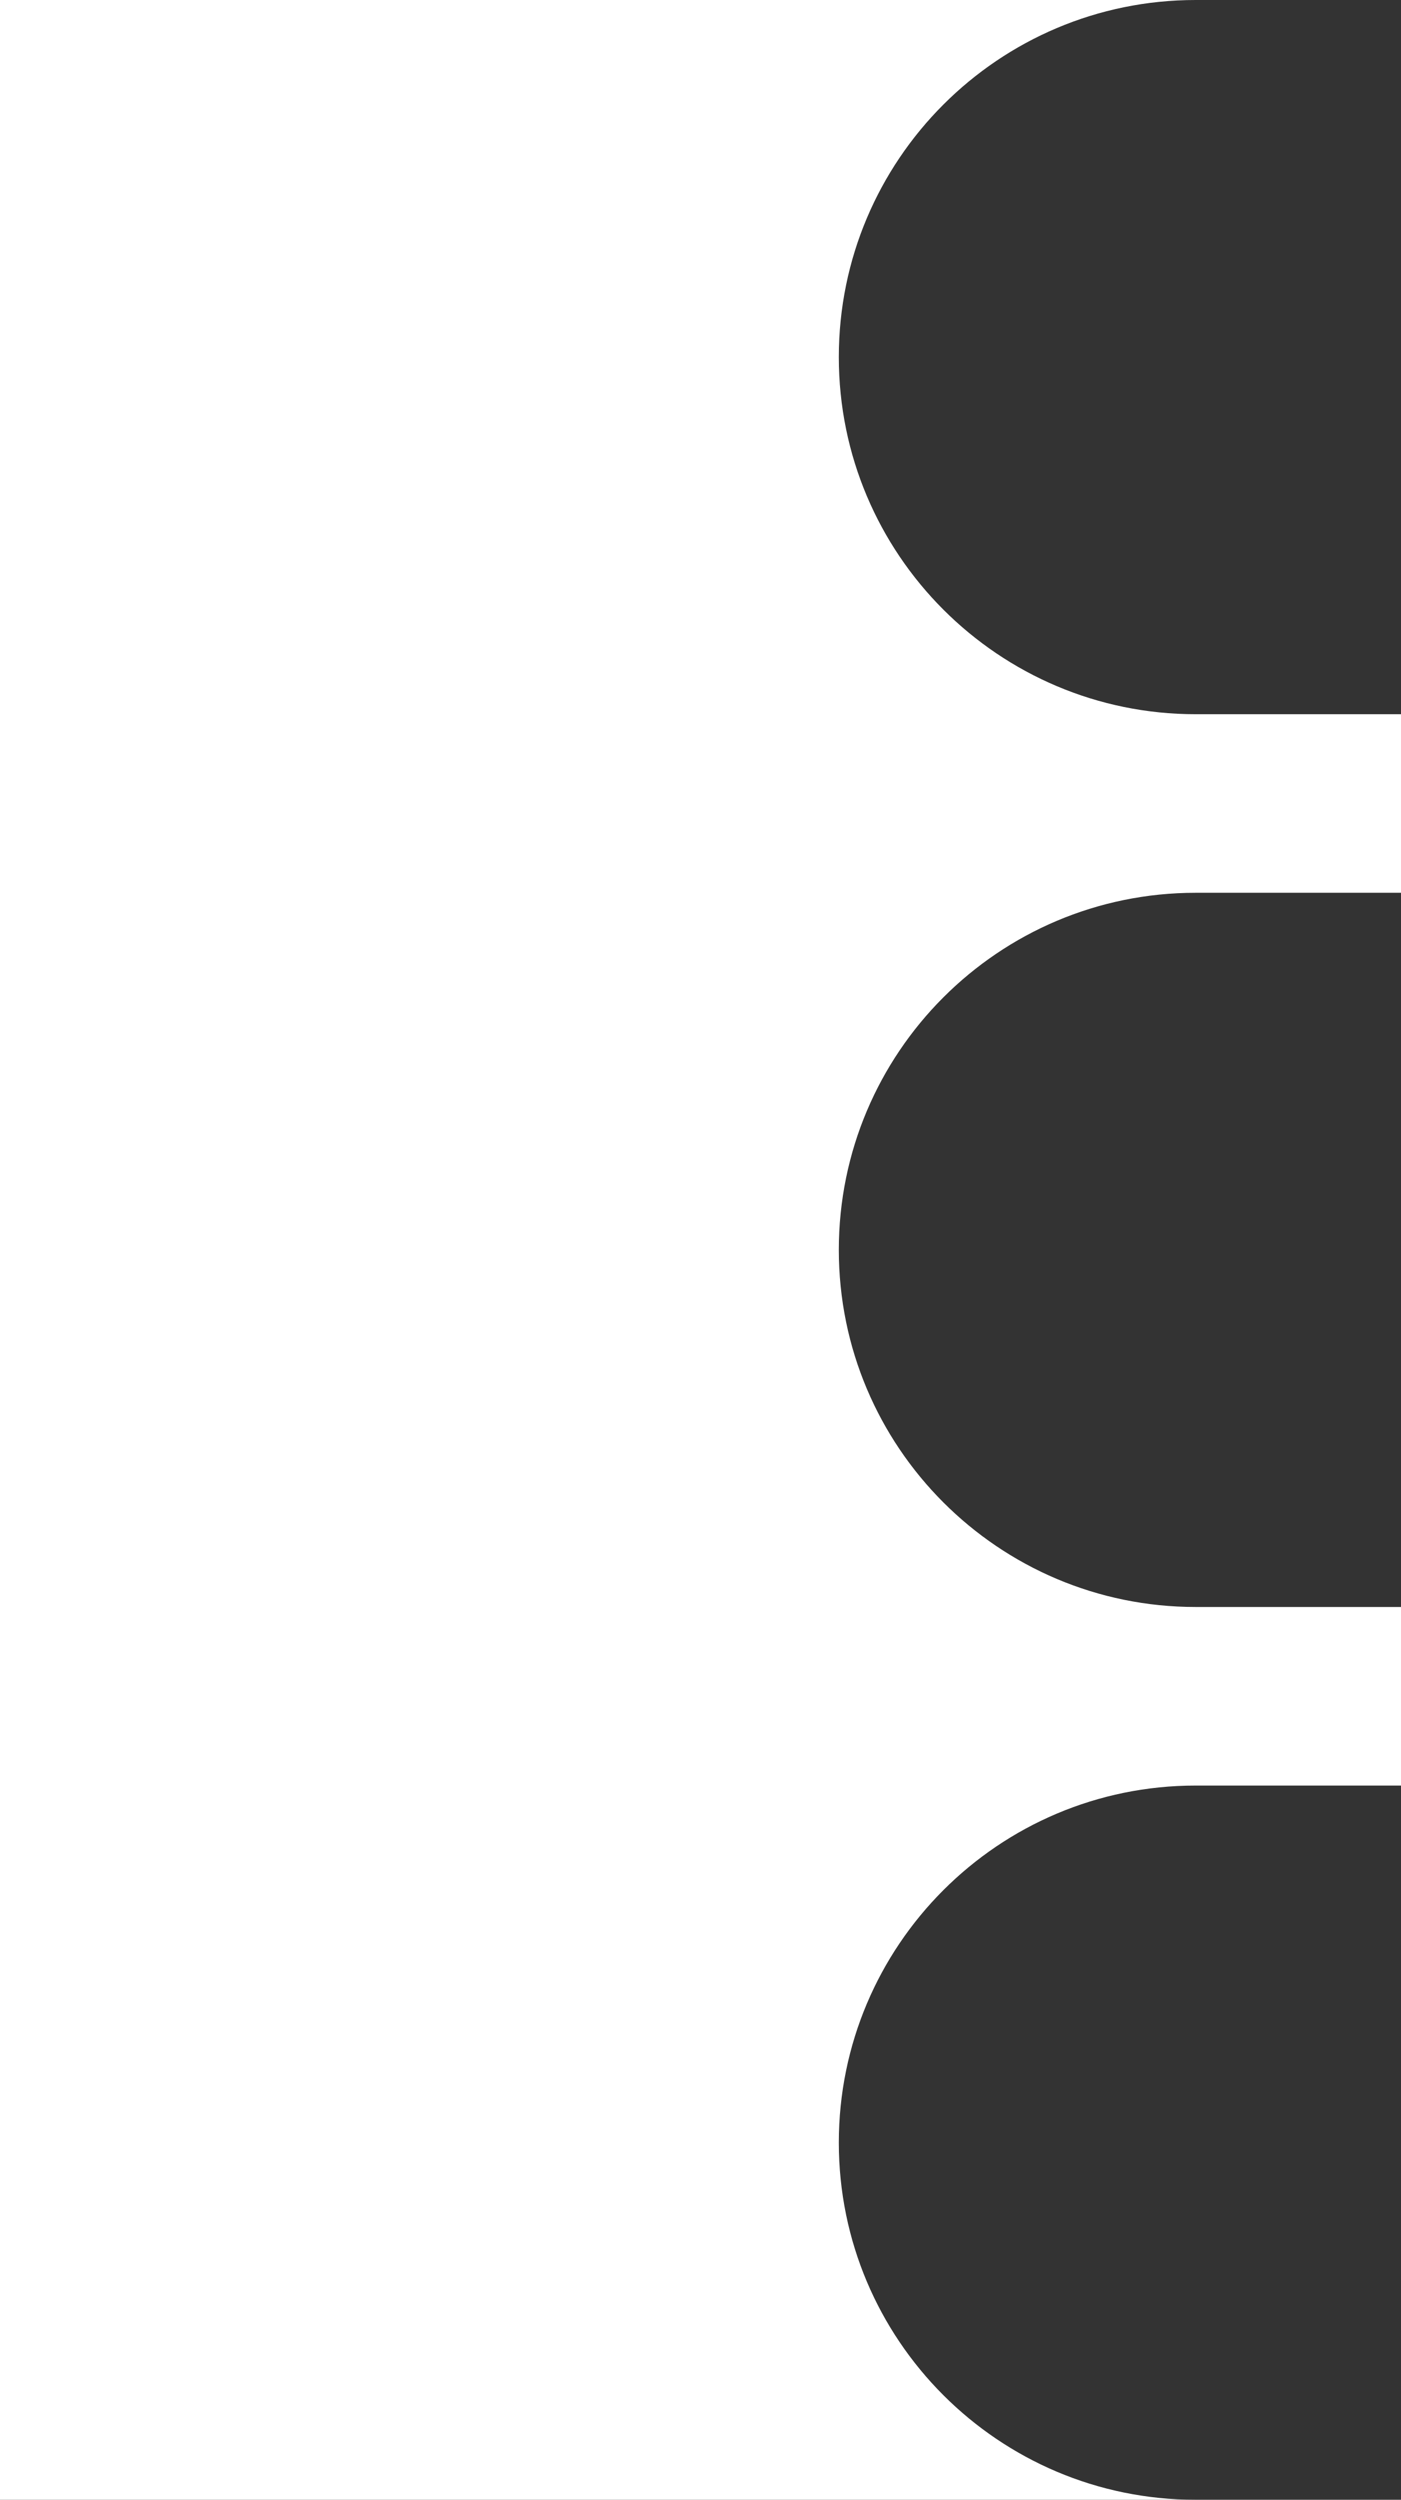 <?xml version="1.0" encoding="UTF-8"?> <svg xmlns="http://www.w3.org/2000/svg" width="157" height="280" viewBox="0 0 157 280" fill="none"><rect x="0" y="0" width="157" height="280" fill="#333333" stroke="none"/> <path fill-rule="evenodd" clip-rule="evenodd" d="M0 0H134C111.909 0 94 17.909 94 40C94 62.091 111.909 80 134 80H157V100H134C111.909 100 94 117.909 94 140C94 162.091 111.909 180 134 180H157V200H134C111.909 200 94 217.909 94 240C94 262.091 111.909 280 134 280H0V0Z" fill="white"></path> </svg> 